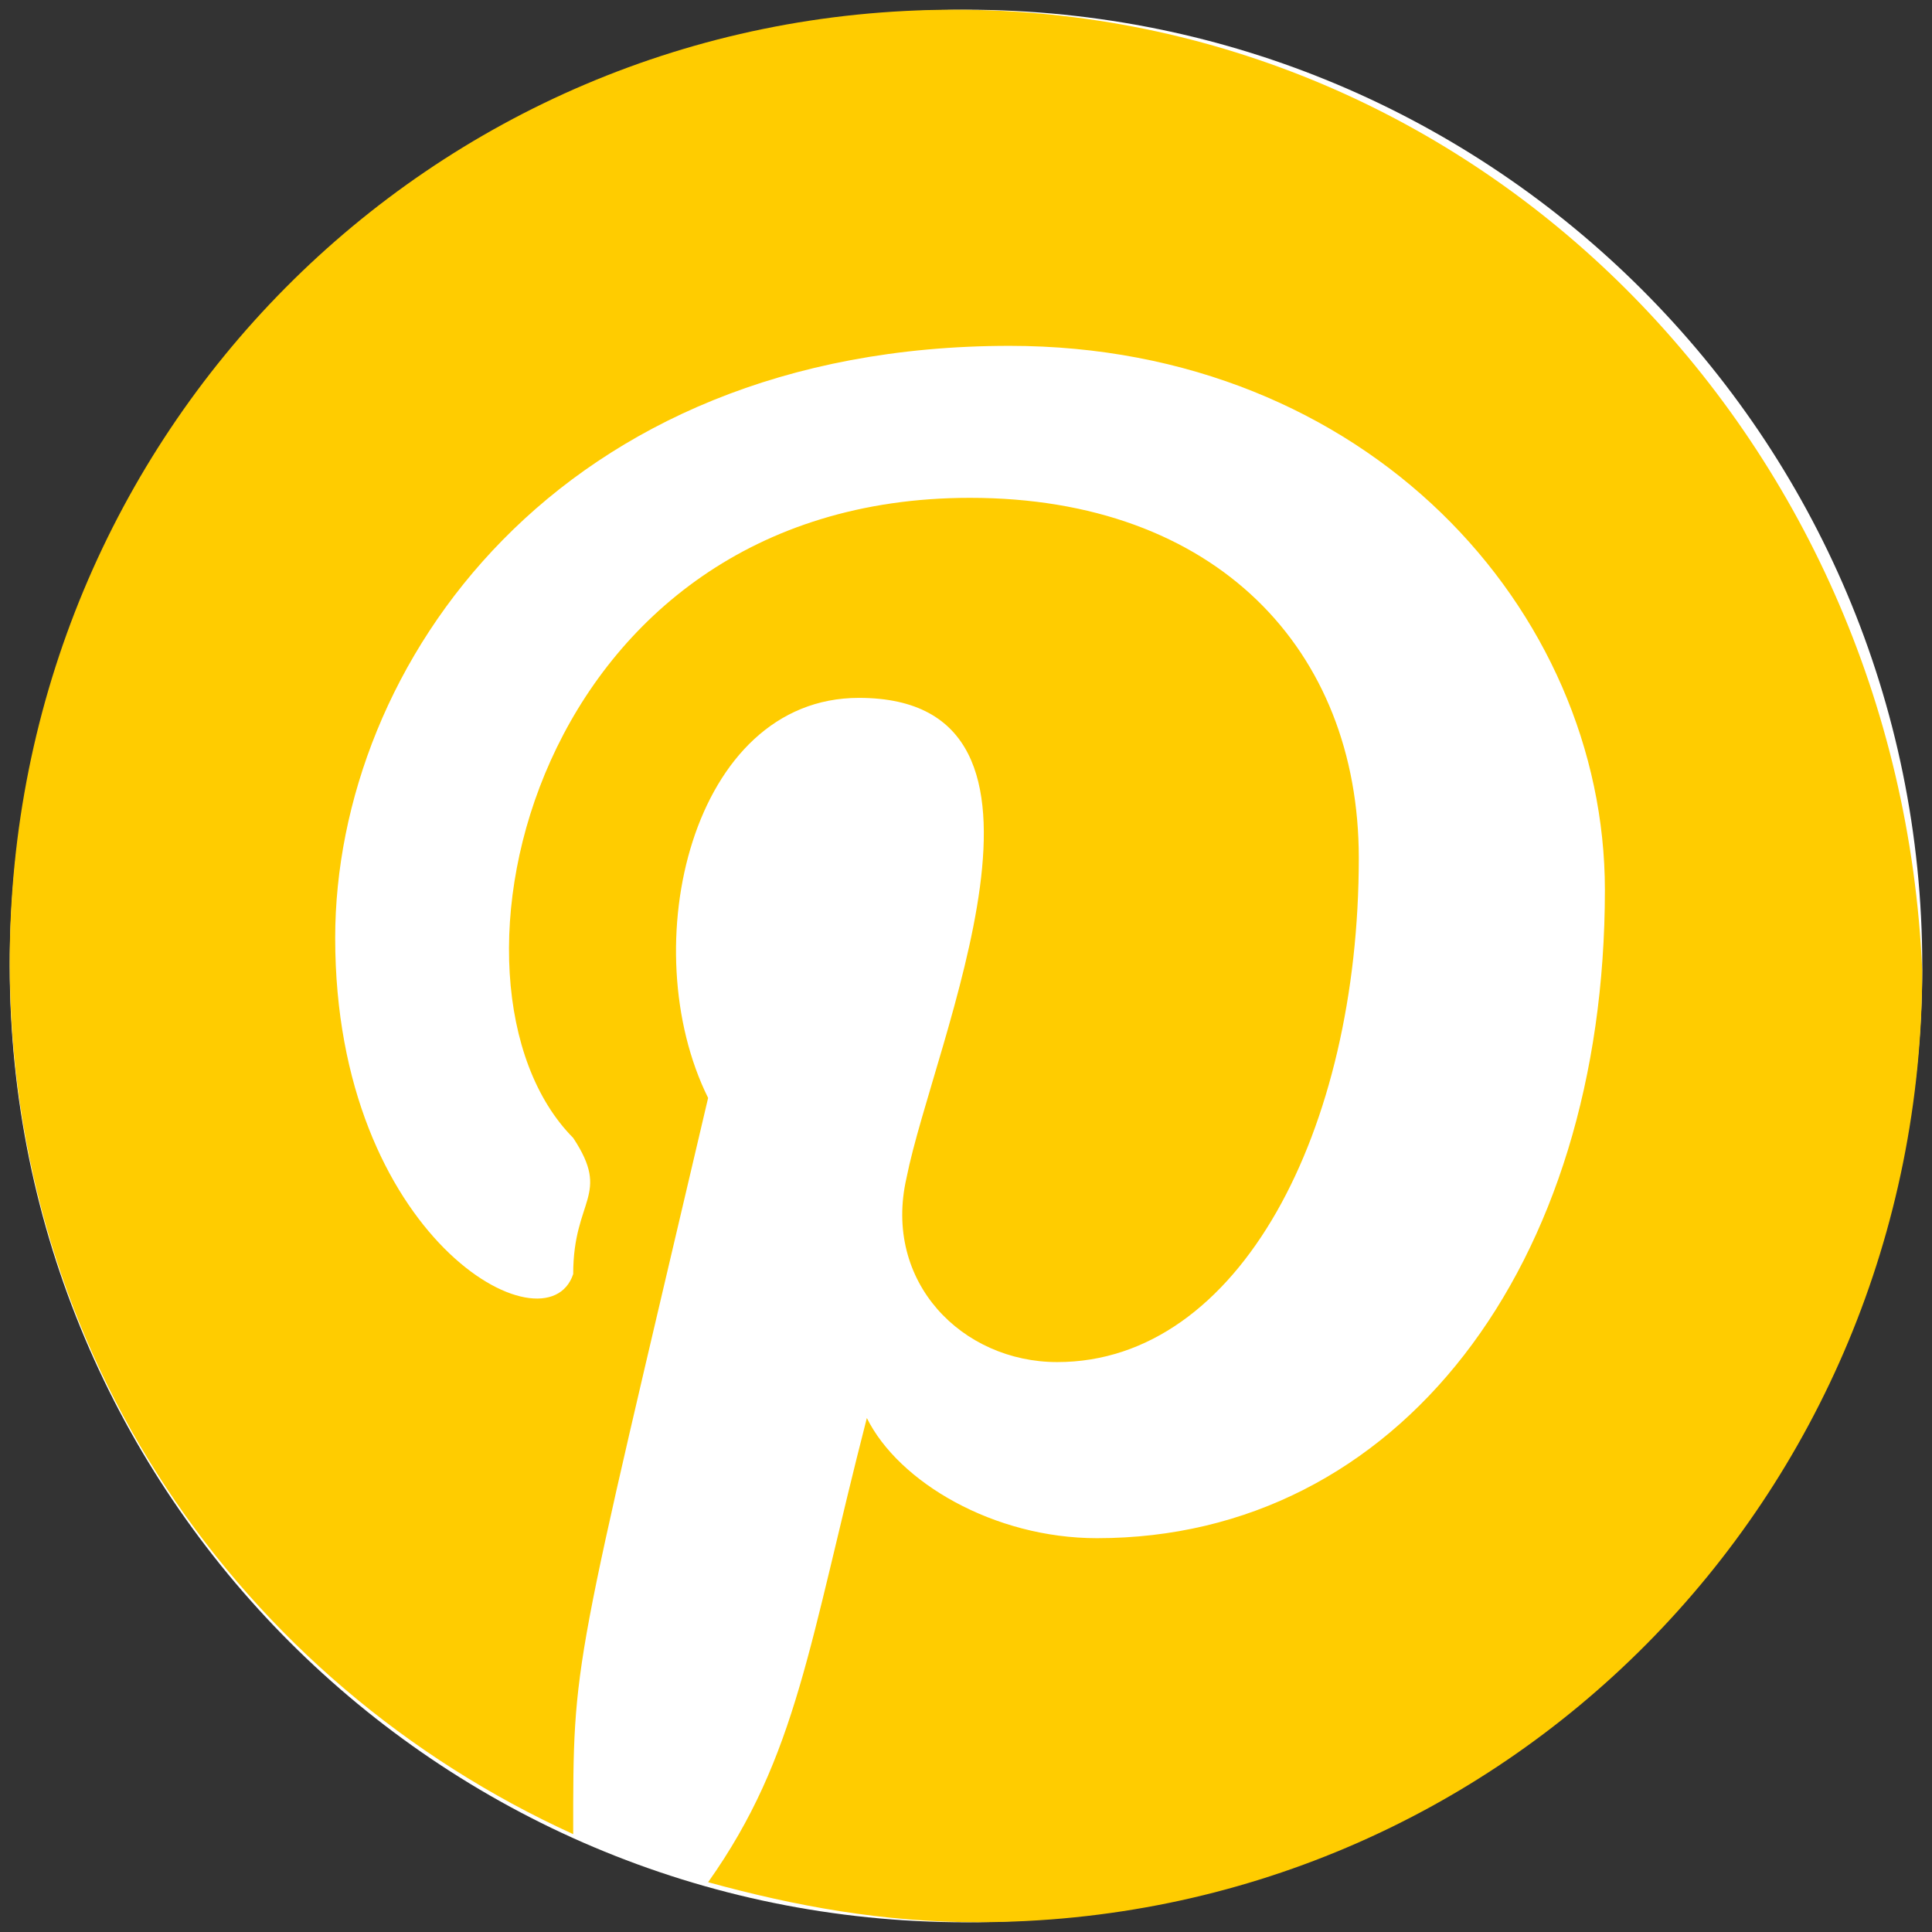 <?xml version="1.0" encoding="UTF-8"?>
<svg xmlns="http://www.w3.org/2000/svg" xmlns:xlink="http://www.w3.org/1999/xlink" width="116" zoomAndPan="magnify" viewBox="0 0 87 87" height="116" preserveAspectRatio="xMidYMid meet" version="1.0">
  <rect x="0" y="0" width="87" height="87" fill="#333333" stroke="none"/>
  <defs>
    <clipPath id="489f43bdbf">
      <path d="M 0.438 0.438 L 86.562 0.438 L 86.562 86.562 L 0.438 86.562 Z M 0.438 0.438 " clip-rule="nonzero"></path>
    </clipPath>
    <clipPath id="816615a18f">
      <path d="M 43.5 0.438 C 19.719 0.438 0.438 19.719 0.438 43.5 C 0.438 67.281 19.719 86.562 43.5 86.562 C 67.281 86.562 86.562 67.281 86.562 43.5 C 86.562 19.719 67.281 0.438 43.5 0.438 Z M 43.5 0.438 " clip-rule="nonzero"></path>
    </clipPath>
    <clipPath id="e5197944bc">
      <path d="M 0.438 0.438 L 86.562 0.438 L 86.562 86.562 L 0.438 86.562 Z M 0.438 0.438 " clip-rule="nonzero"></path>
    </clipPath>
    <clipPath id="85127246de">
      <path d="M 43.5 0.438 C 19.719 0.438 0.438 19.719 0.438 43.5 C 0.438 67.281 19.719 86.562 43.5 86.562 C 67.281 86.562 86.562 67.281 86.562 43.5 C 86.562 19.719 67.281 0.438 43.5 0.438 Z M 43.5 0.438 " clip-rule="nonzero"></path>
    </clipPath>
    <clipPath id="8cc88c7b0a">
      <rect x="0" width="87" y="0" height="87"></rect>
    </clipPath>
    <clipPath id="3d5eff4b81">
      <path d="M 0.438 0.438 L 86.688 0.438 L 86.688 86.688 L 0.438 86.688 Z M 0.438 0.438 " clip-rule="nonzero"></path>
    </clipPath>
  </defs>
  <g clip-path="url(#489f43bdbf)">
    <g clip-path="url(#816615a18f)">
      <g transform="matrix(1, 0, 0, 1, -0, -0)">
        <g clip-path="url(#8cc88c7b0a)">
          <g clip-path="url(#e5197944bc)">
            <g clip-path="url(#85127246de)">
              <path fill="#ffffff" d="M 0.438 0.438 L 86.562 0.438 L 86.562 86.562 L 0.438 86.562 Z M 0.438 0.438 " fill-opacity="1" fill-rule="nonzero"></path>
            </g>
          </g>
        </g>
      </g>
    </g>
  </g>
  <g clip-path="url(#3d5eff4b81)">
    <path fill="#ffcc00" d="M 42.965 0.438 C 19.379 0.438 0.438 19.531 0.438 43.32 C 0.438 60.973 10.801 75.746 25.812 82.594 C 25.812 74.555 25.758 75.59 31.887 49.441 C 28.52 42.648 31.137 31.426 38.676 31.426 C 49.141 31.426 42.031 46.941 40.82 53.047 C 39.75 57.73 43.324 61.336 47.609 61.336 C 55.832 61.336 61.188 50.883 61.188 38.633 C 61.188 29.262 54.762 22.418 43.68 22.418 C 23.98 22.418 18.984 44.359 25.812 51.242 C 27.531 53.844 25.812 53.969 25.812 57.371 C 24.621 60.969 15.094 55.738 15.094 42.238 C 15.094 29.984 25.098 15.574 45.465 15.574 C 61.547 15.574 72.27 27.461 72.27 40.078 C 72.27 57.012 62.977 69.266 49.398 69.266 C 44.75 69.266 40.465 66.742 39.035 63.855 C 36.438 73.957 35.914 79.078 31.887 84.758 C 35.816 85.836 39.75 86.559 44.035 86.559 C 67.621 86.559 86.559 67.465 86.559 43.68 C 85.492 19.531 66.547 0.438 42.965 0.438 " fill-opacity="1" fill-rule="evenodd"></path>
  </g>
</svg>
